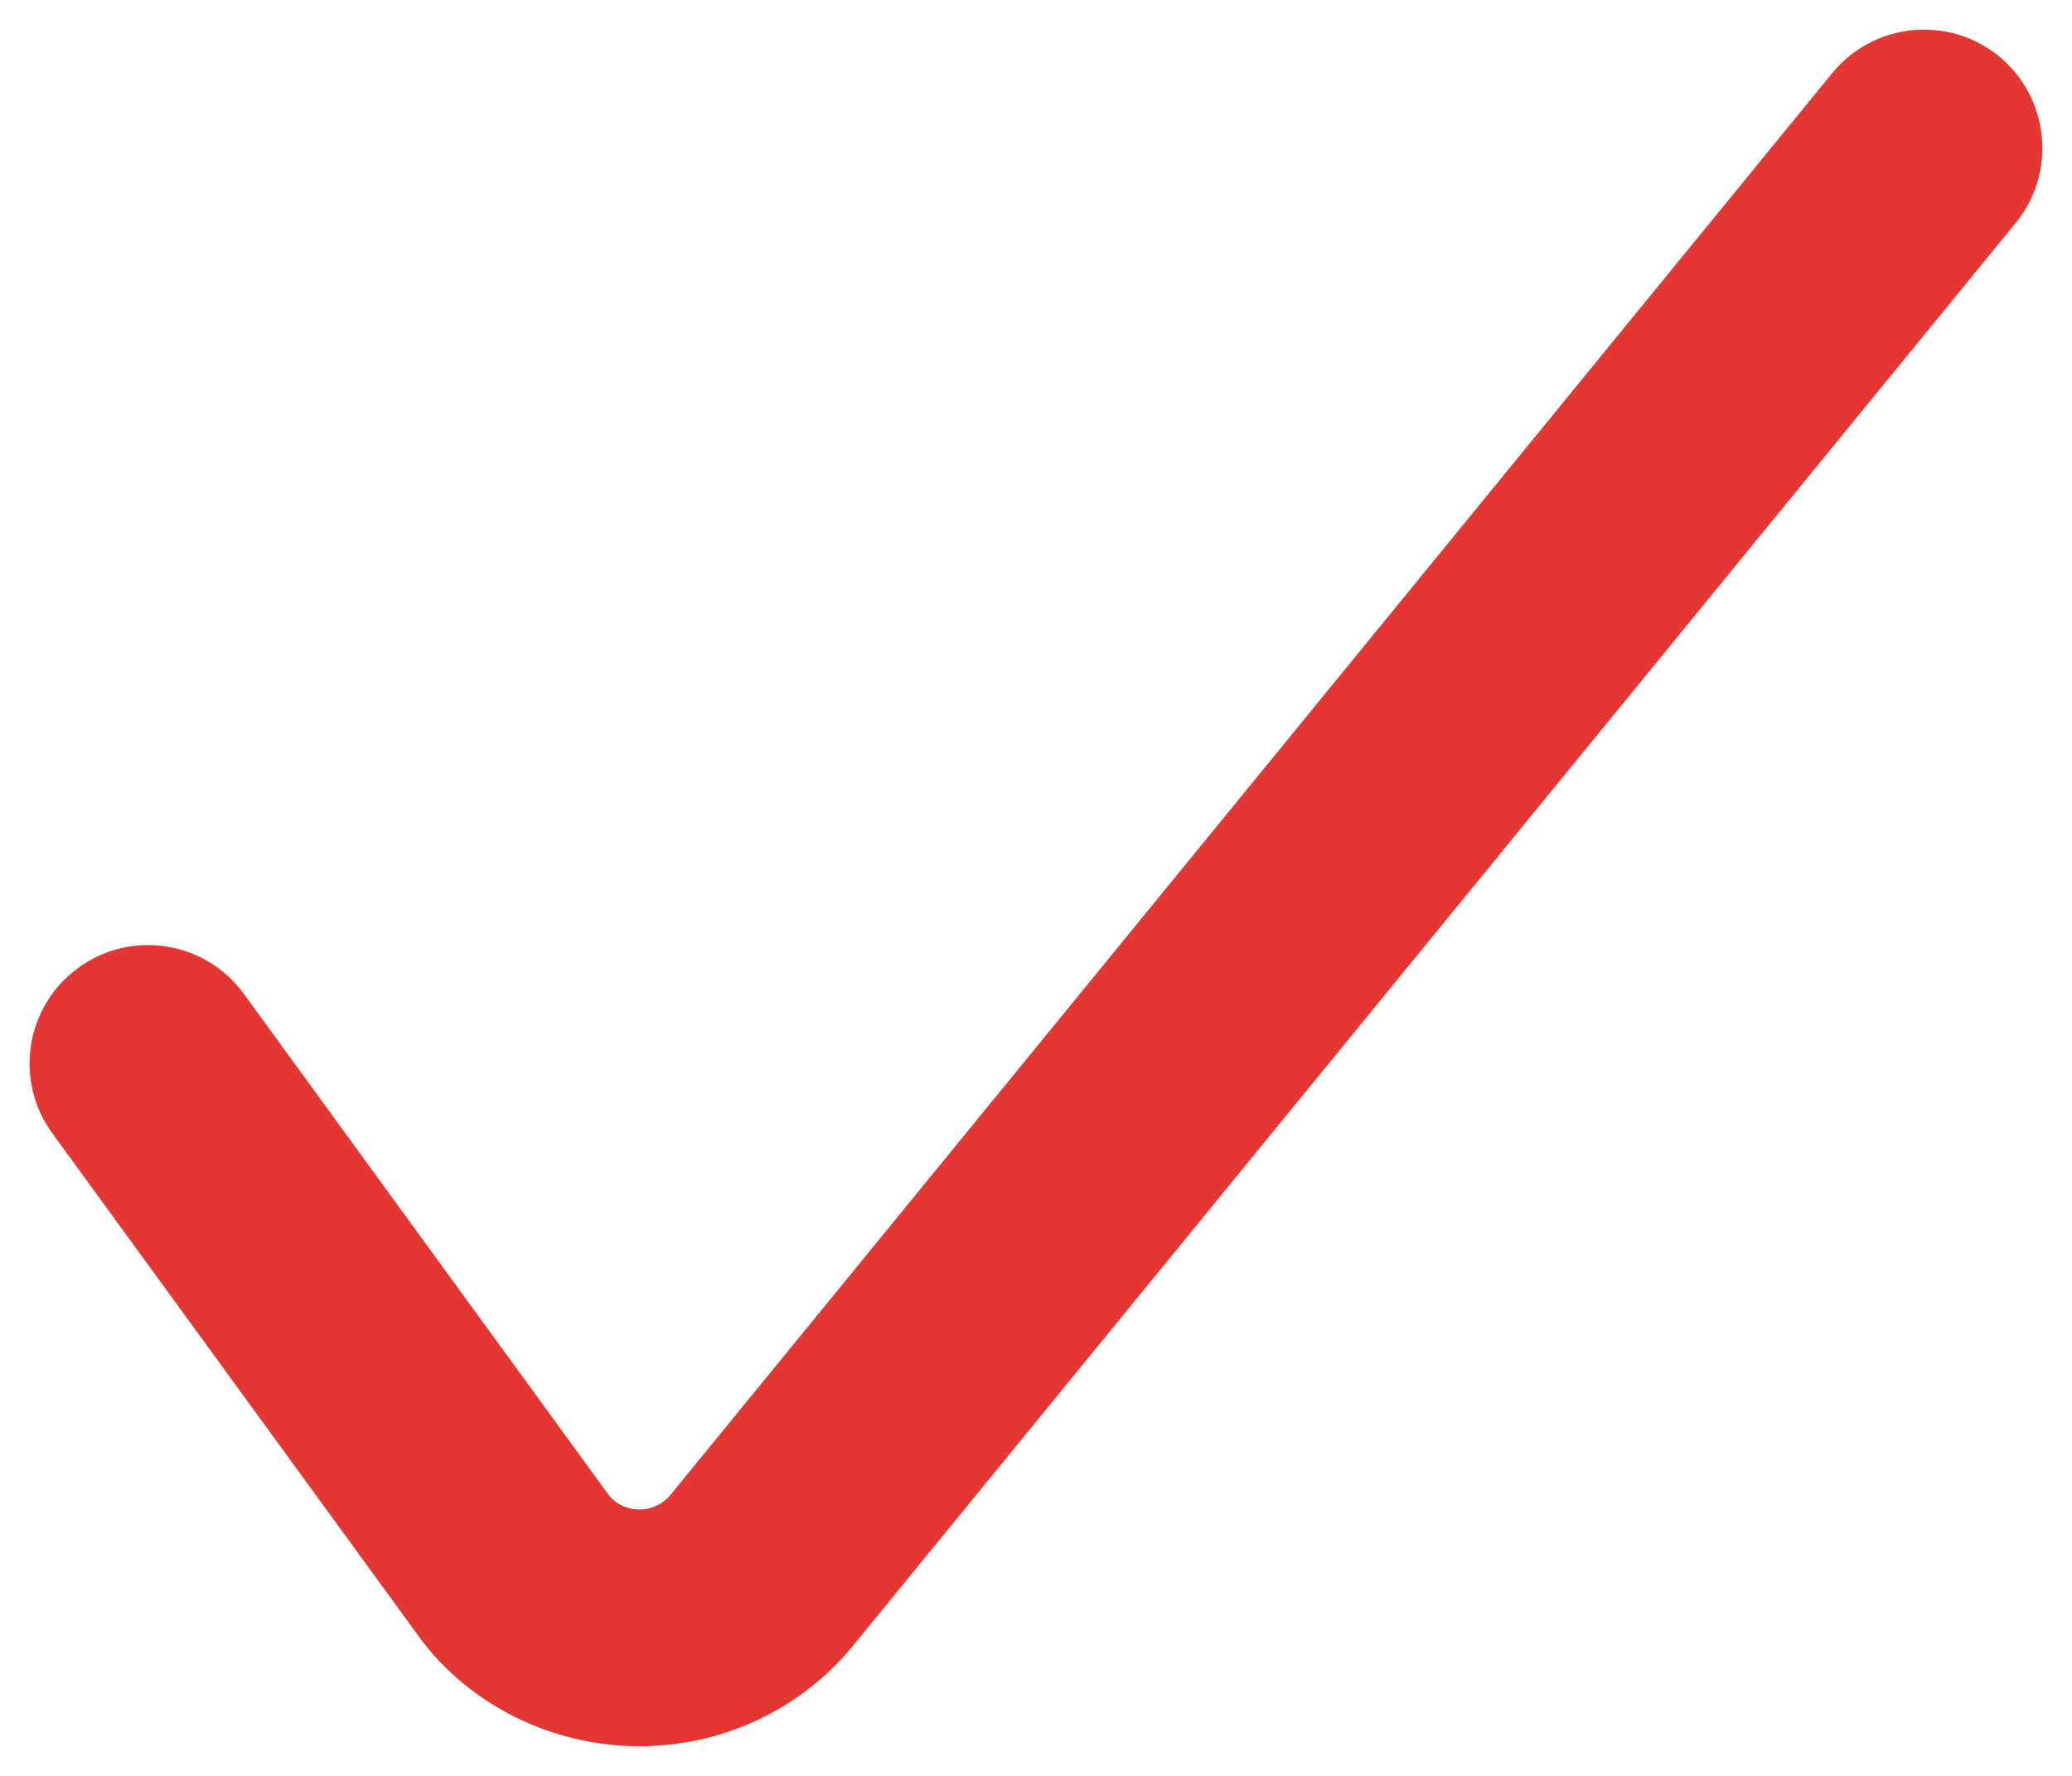<?xml version="1.0" encoding="UTF-8"?>
<svg width="14px" height="12px" viewBox="0 0 14 12" version="1.1" xmlns="http://www.w3.org/2000/svg" xmlns:xlink="http://www.w3.org/1999/xlink">
    <title>Path Copy 2</title>
    <g id="Page-1" stroke="none" stroke-width="1" fill="none" fill-rule="evenodd">
        <g id="Artboard" transform="translate(-1, 0)" fill="#E43733" fill-rule="nonzero">
            <path d="M13.38,0.494 C13.66,0.152 14.164,0.101 14.506,0.38 C14.848,0.66 14.899,1.164 14.62,1.506 L6.786,11.093 C6.423,11.555 5.858,11.816 5.267,11.799 C4.676,11.782 4.126,11.488 3.803,11.021 L1.353,7.657 C1.093,7.3 1.172,6.8 1.529,6.54 C1.886,6.279 2.387,6.358 2.647,6.715 L5.108,10.095 C5.151,10.156 5.227,10.197 5.313,10.2 C5.4,10.202 5.48,10.165 5.537,10.093 L13.38,0.494 Z" id="Path-Copy-2"></path>
        </g>
    </g>
</svg>